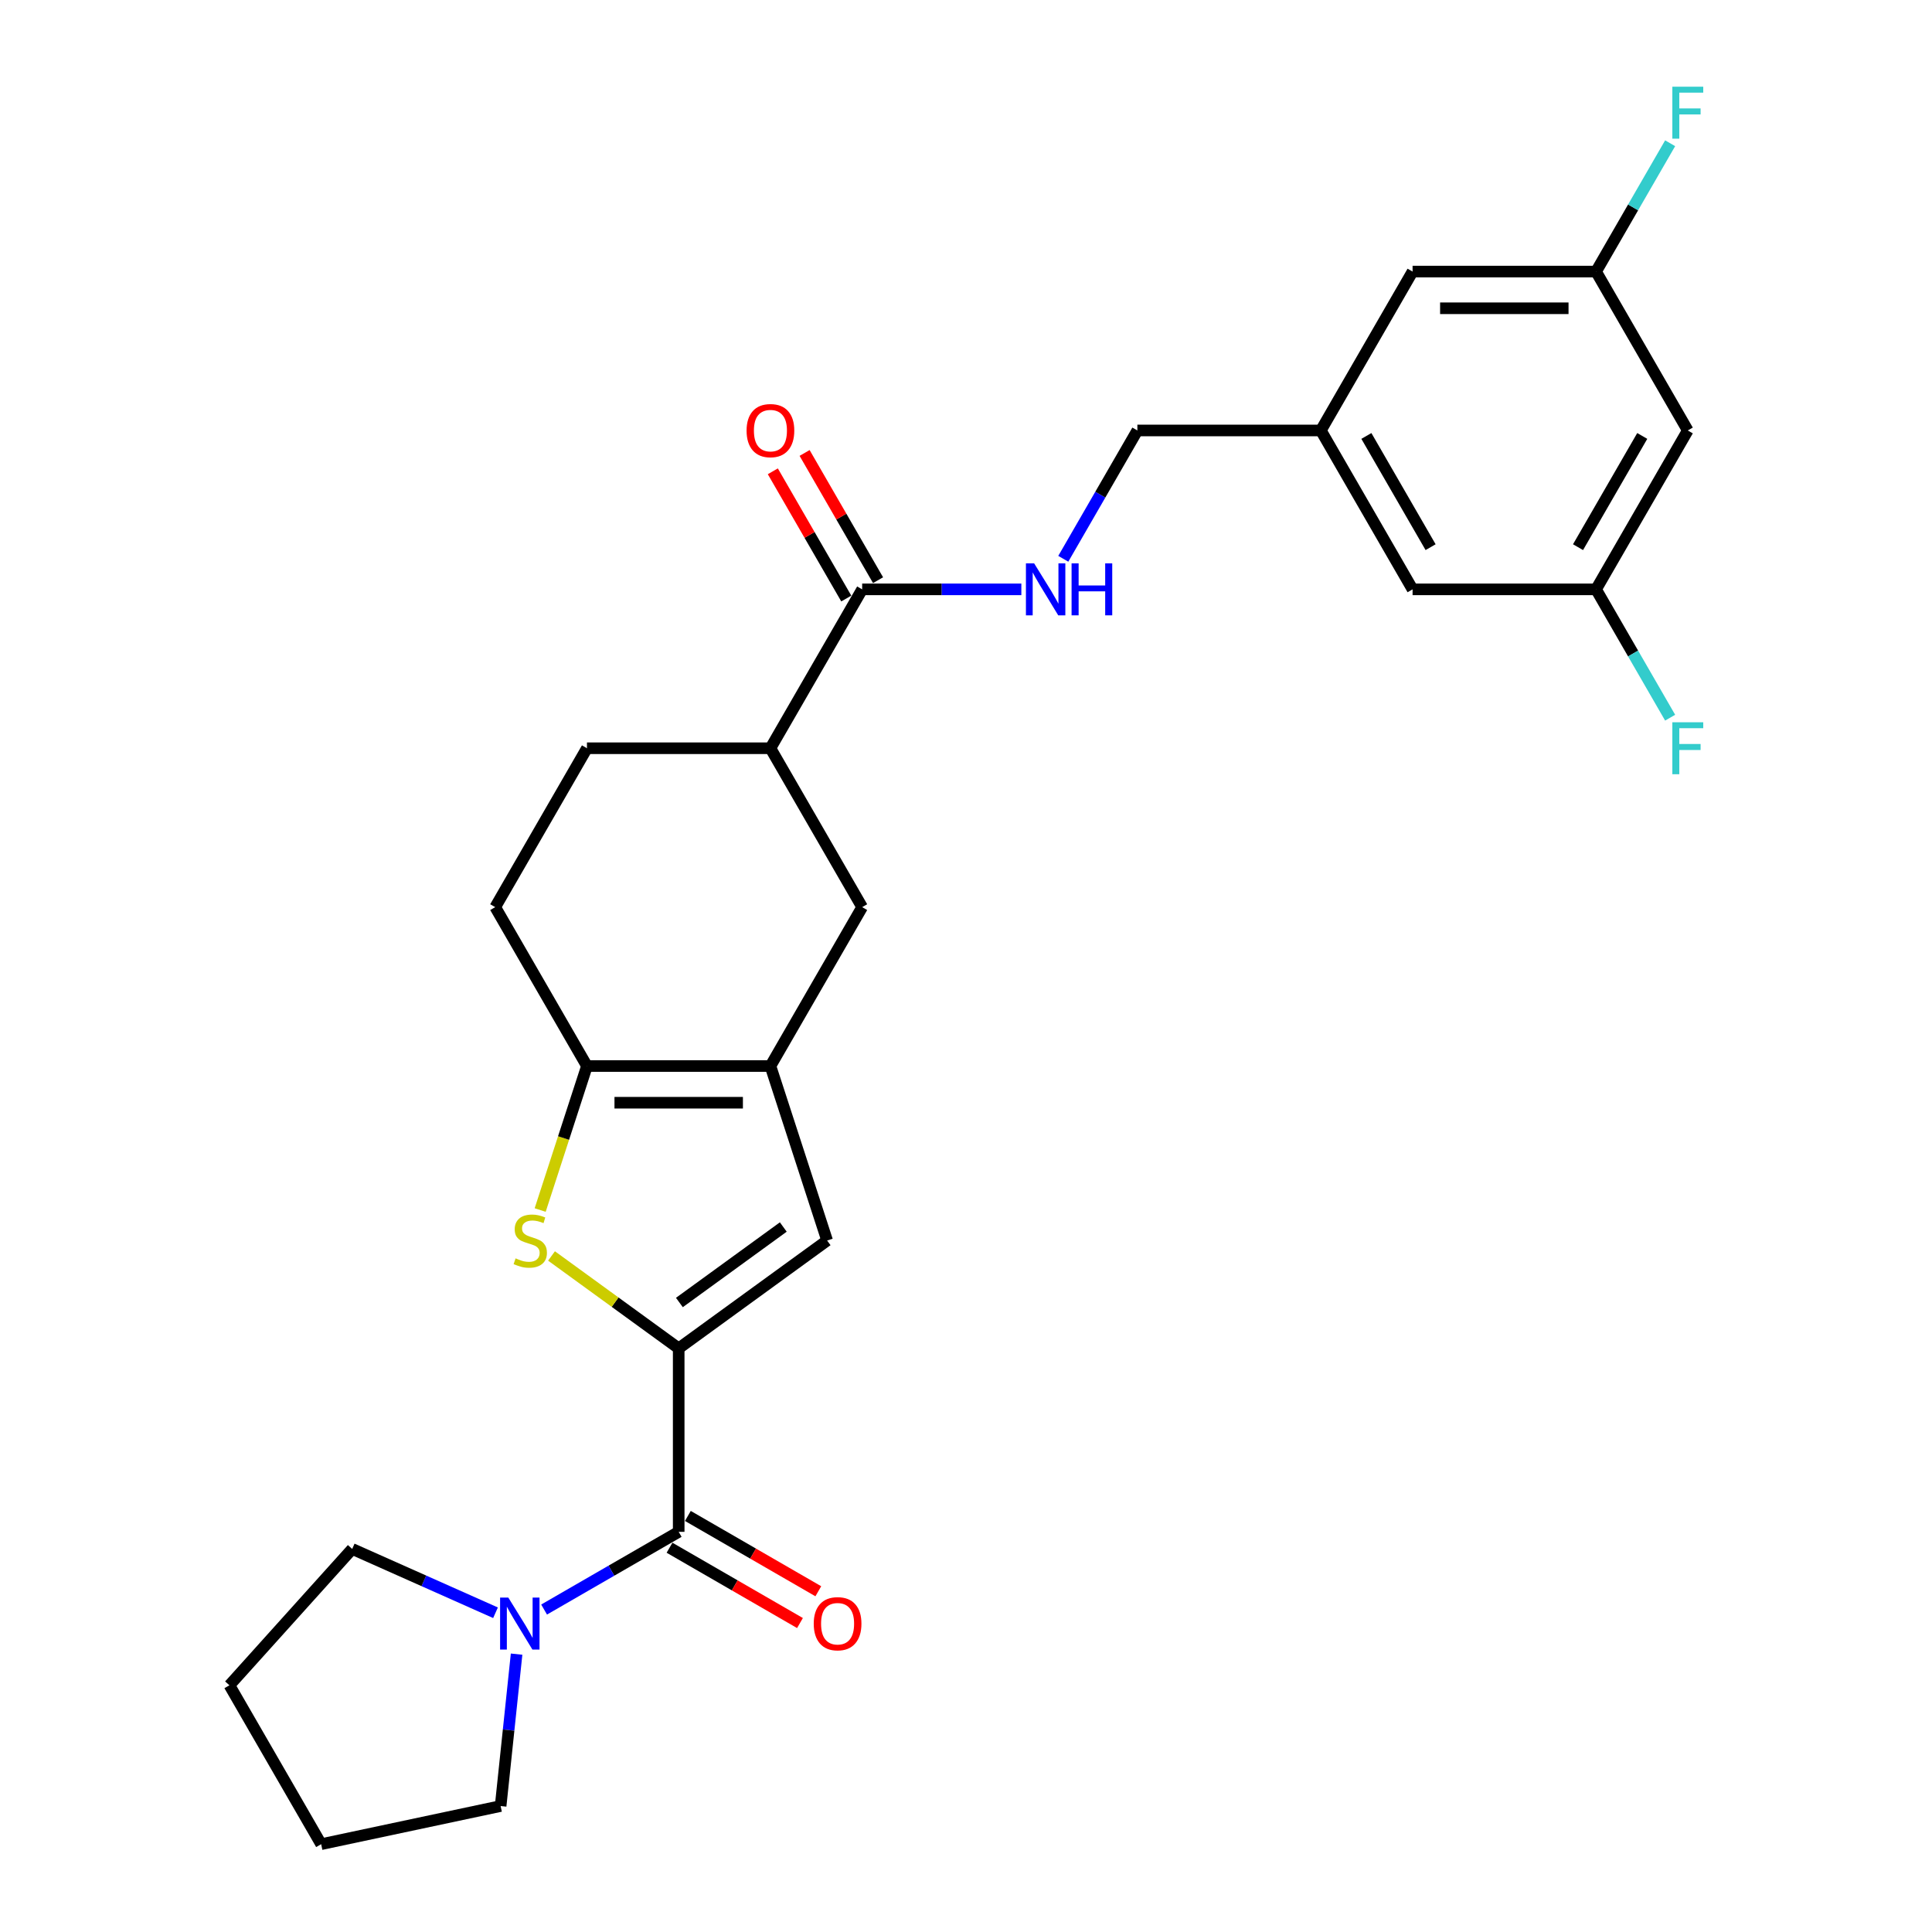 <?xml version='1.0' encoding='iso-8859-1'?>
<svg version='1.1' baseProfile='full'
              xmlns='http://www.w3.org/2000/svg'
                      xmlns:rdkit='http://www.rdkit.org/xml'
                      xmlns:xlink='http://www.w3.org/1999/xlink'
                  xml:space='preserve'
width='1000px' height='1000px' viewBox='0 0 1000 1000'>
<!-- END OF HEADER -->
<rect style='opacity:1.0;fill:#FFFFFF;stroke:none' width='1000' height='1000' x='0' y='0'> </rect>
<path class='bond-0' d='M 351.291,697.91 L 318.375,673.996' style='fill:none;fill-rule:evenodd;stroke:#000000;stroke-width:6px;stroke-linecap:butt;stroke-linejoin:miter;stroke-opacity:1' />
<path class='bond-0' d='M 318.375,673.996 L 285.46,650.081' style='fill:none;fill-rule:evenodd;stroke:#CCCC00;stroke-width:6px;stroke-linecap:butt;stroke-linejoin:miter;stroke-opacity:1' />
<path class='bond-2' d='M 351.291,697.91 L 351.291,792.875' style='fill:none;fill-rule:evenodd;stroke:#000000;stroke-width:6px;stroke-linecap:butt;stroke-linejoin:miter;stroke-opacity:1' />
<path class='bond-4' d='M 351.291,697.91 L 428.119,642.091' style='fill:none;fill-rule:evenodd;stroke:#000000;stroke-width:6px;stroke-linecap:butt;stroke-linejoin:miter;stroke-opacity:1' />
<path class='bond-4' d='M 351.651,674.172 L 405.431,635.099' style='fill:none;fill-rule:evenodd;stroke:#000000;stroke-width:6px;stroke-linecap:butt;stroke-linejoin:miter;stroke-opacity:1' />
<path class='bond-3' d='M 279.591,626.308 L 291.7,589.042' style='fill:none;fill-rule:evenodd;stroke:#CCCC00;stroke-width:6px;stroke-linecap:butt;stroke-linejoin:miter;stroke-opacity:1' />
<path class='bond-3' d='M 291.7,589.042 L 303.809,551.775' style='fill:none;fill-rule:evenodd;stroke:#000000;stroke-width:6px;stroke-linecap:butt;stroke-linejoin:miter;stroke-opacity:1' />
<path class='bond-1' d='M 398.773,551.775 L 428.119,642.091' style='fill:none;fill-rule:evenodd;stroke:#000000;stroke-width:6px;stroke-linecap:butt;stroke-linejoin:miter;stroke-opacity:1' />
<path class='bond-7' d='M 398.773,551.775 L 446.255,469.533' style='fill:none;fill-rule:evenodd;stroke:#000000;stroke-width:6px;stroke-linecap:butt;stroke-linejoin:miter;stroke-opacity:1' />
<path class='bond-27' d='M 398.773,551.775 L 303.809,551.775' style='fill:none;fill-rule:evenodd;stroke:#000000;stroke-width:6px;stroke-linecap:butt;stroke-linejoin:miter;stroke-opacity:1' />
<path class='bond-27' d='M 384.529,570.768 L 318.053,570.768' style='fill:none;fill-rule:evenodd;stroke:#000000;stroke-width:6px;stroke-linecap:butt;stroke-linejoin:miter;stroke-opacity:1' />
<path class='bond-5' d='M 351.291,792.875 L 316.457,812.986' style='fill:none;fill-rule:evenodd;stroke:#000000;stroke-width:6px;stroke-linecap:butt;stroke-linejoin:miter;stroke-opacity:1' />
<path class='bond-5' d='M 316.457,812.986 L 281.623,833.098' style='fill:none;fill-rule:evenodd;stroke:#0000FF;stroke-width:6px;stroke-linecap:butt;stroke-linejoin:miter;stroke-opacity:1' />
<path class='bond-10' d='M 346.543,801.099 L 380.304,820.591' style='fill:none;fill-rule:evenodd;stroke:#000000;stroke-width:6px;stroke-linecap:butt;stroke-linejoin:miter;stroke-opacity:1' />
<path class='bond-10' d='M 380.304,820.591 L 414.065,840.083' style='fill:none;fill-rule:evenodd;stroke:#FF0000;stroke-width:6px;stroke-linecap:butt;stroke-linejoin:miter;stroke-opacity:1' />
<path class='bond-10' d='M 356.039,784.651 L 389.8,804.142' style='fill:none;fill-rule:evenodd;stroke:#000000;stroke-width:6px;stroke-linecap:butt;stroke-linejoin:miter;stroke-opacity:1' />
<path class='bond-10' d='M 389.8,804.142 L 423.561,823.634' style='fill:none;fill-rule:evenodd;stroke:#FF0000;stroke-width:6px;stroke-linecap:butt;stroke-linejoin:miter;stroke-opacity:1' />
<path class='bond-11' d='M 303.809,551.775 L 256.326,469.533' style='fill:none;fill-rule:evenodd;stroke:#000000;stroke-width:6px;stroke-linecap:butt;stroke-linejoin:miter;stroke-opacity:1' />
<path class='bond-23' d='M 267.386,856.178 L 263.255,895.49' style='fill:none;fill-rule:evenodd;stroke:#0000FF;stroke-width:6px;stroke-linecap:butt;stroke-linejoin:miter;stroke-opacity:1' />
<path class='bond-23' d='M 263.255,895.49 L 259.123,934.801' style='fill:none;fill-rule:evenodd;stroke:#000000;stroke-width:6px;stroke-linecap:butt;stroke-linejoin:miter;stroke-opacity:1' />
<path class='bond-24' d='M 256.476,834.759 L 219.385,818.245' style='fill:none;fill-rule:evenodd;stroke:#0000FF;stroke-width:6px;stroke-linecap:butt;stroke-linejoin:miter;stroke-opacity:1' />
<path class='bond-24' d='M 219.385,818.245 L 182.295,801.731' style='fill:none;fill-rule:evenodd;stroke:#000000;stroke-width:6px;stroke-linecap:butt;stroke-linejoin:miter;stroke-opacity:1' />
<path class='bond-6' d='M 446.255,305.05 L 398.773,387.291' style='fill:none;fill-rule:evenodd;stroke:#000000;stroke-width:6px;stroke-linecap:butt;stroke-linejoin:miter;stroke-opacity:1' />
<path class='bond-9' d='M 446.255,305.05 L 487.451,305.05' style='fill:none;fill-rule:evenodd;stroke:#000000;stroke-width:6px;stroke-linecap:butt;stroke-linejoin:miter;stroke-opacity:1' />
<path class='bond-9' d='M 487.451,305.05 L 528.647,305.05' style='fill:none;fill-rule:evenodd;stroke:#0000FF;stroke-width:6px;stroke-linecap:butt;stroke-linejoin:miter;stroke-opacity:1' />
<path class='bond-13' d='M 454.48,300.302 L 435.47,267.376' style='fill:none;fill-rule:evenodd;stroke:#000000;stroke-width:6px;stroke-linecap:butt;stroke-linejoin:miter;stroke-opacity:1' />
<path class='bond-13' d='M 435.47,267.376 L 416.461,234.451' style='fill:none;fill-rule:evenodd;stroke:#FF0000;stroke-width:6px;stroke-linecap:butt;stroke-linejoin:miter;stroke-opacity:1' />
<path class='bond-13' d='M 438.031,309.798 L 419.022,276.873' style='fill:none;fill-rule:evenodd;stroke:#000000;stroke-width:6px;stroke-linecap:butt;stroke-linejoin:miter;stroke-opacity:1' />
<path class='bond-13' d='M 419.022,276.873 L 400.012,243.947' style='fill:none;fill-rule:evenodd;stroke:#FF0000;stroke-width:6px;stroke-linecap:butt;stroke-linejoin:miter;stroke-opacity:1' />
<path class='bond-8' d='M 446.255,469.533 L 398.773,387.291' style='fill:none;fill-rule:evenodd;stroke:#000000;stroke-width:6px;stroke-linecap:butt;stroke-linejoin:miter;stroke-opacity:1' />
<path class='bond-29' d='M 398.773,387.291 L 303.809,387.291' style='fill:none;fill-rule:evenodd;stroke:#000000;stroke-width:6px;stroke-linecap:butt;stroke-linejoin:miter;stroke-opacity:1' />
<path class='bond-18' d='M 550.354,289.229 L 569.528,256.018' style='fill:none;fill-rule:evenodd;stroke:#0000FF;stroke-width:6px;stroke-linecap:butt;stroke-linejoin:miter;stroke-opacity:1' />
<path class='bond-18' d='M 569.528,256.018 L 588.702,222.808' style='fill:none;fill-rule:evenodd;stroke:#000000;stroke-width:6px;stroke-linecap:butt;stroke-linejoin:miter;stroke-opacity:1' />
<path class='bond-16' d='M 256.326,469.533 L 303.809,387.291' style='fill:none;fill-rule:evenodd;stroke:#000000;stroke-width:6px;stroke-linecap:butt;stroke-linejoin:miter;stroke-opacity:1' />
<path class='bond-12' d='M 873.596,222.808 L 826.114,305.05' style='fill:none;fill-rule:evenodd;stroke:#000000;stroke-width:6px;stroke-linecap:butt;stroke-linejoin:miter;stroke-opacity:1' />
<path class='bond-12' d='M 850.025,225.648 L 816.788,283.217' style='fill:none;fill-rule:evenodd;stroke:#000000;stroke-width:6px;stroke-linecap:butt;stroke-linejoin:miter;stroke-opacity:1' />
<path class='bond-30' d='M 873.596,222.808 L 826.114,140.566' style='fill:none;fill-rule:evenodd;stroke:#000000;stroke-width:6px;stroke-linecap:butt;stroke-linejoin:miter;stroke-opacity:1' />
<path class='bond-14' d='M 826.114,140.566 L 731.149,140.566' style='fill:none;fill-rule:evenodd;stroke:#000000;stroke-width:6px;stroke-linecap:butt;stroke-linejoin:miter;stroke-opacity:1' />
<path class='bond-14' d='M 811.869,159.559 L 745.394,159.559' style='fill:none;fill-rule:evenodd;stroke:#000000;stroke-width:6px;stroke-linecap:butt;stroke-linejoin:miter;stroke-opacity:1' />
<path class='bond-21' d='M 826.114,140.566 L 845.287,107.356' style='fill:none;fill-rule:evenodd;stroke:#000000;stroke-width:6px;stroke-linecap:butt;stroke-linejoin:miter;stroke-opacity:1' />
<path class='bond-21' d='M 845.287,107.356 L 864.461,74.146' style='fill:none;fill-rule:evenodd;stroke:#33CCCC;stroke-width:6px;stroke-linecap:butt;stroke-linejoin:miter;stroke-opacity:1' />
<path class='bond-15' d='M 826.114,305.05 L 731.149,305.05' style='fill:none;fill-rule:evenodd;stroke:#000000;stroke-width:6px;stroke-linecap:butt;stroke-linejoin:miter;stroke-opacity:1' />
<path class='bond-22' d='M 826.114,305.05 L 845.287,338.26' style='fill:none;fill-rule:evenodd;stroke:#000000;stroke-width:6px;stroke-linecap:butt;stroke-linejoin:miter;stroke-opacity:1' />
<path class='bond-22' d='M 845.287,338.26 L 864.461,371.47' style='fill:none;fill-rule:evenodd;stroke:#33CCCC;stroke-width:6px;stroke-linecap:butt;stroke-linejoin:miter;stroke-opacity:1' />
<path class='bond-17' d='M 683.667,222.808 L 588.702,222.808' style='fill:none;fill-rule:evenodd;stroke:#000000;stroke-width:6px;stroke-linecap:butt;stroke-linejoin:miter;stroke-opacity:1' />
<path class='bond-19' d='M 683.667,222.808 L 731.149,140.566' style='fill:none;fill-rule:evenodd;stroke:#000000;stroke-width:6px;stroke-linecap:butt;stroke-linejoin:miter;stroke-opacity:1' />
<path class='bond-20' d='M 683.667,222.808 L 731.149,305.05' style='fill:none;fill-rule:evenodd;stroke:#000000;stroke-width:6px;stroke-linecap:butt;stroke-linejoin:miter;stroke-opacity:1' />
<path class='bond-20' d='M 707.237,225.648 L 740.475,283.217' style='fill:none;fill-rule:evenodd;stroke:#000000;stroke-width:6px;stroke-linecap:butt;stroke-linejoin:miter;stroke-opacity:1' />
<path class='bond-25' d='M 259.123,934.801 L 166.233,954.545' style='fill:none;fill-rule:evenodd;stroke:#000000;stroke-width:6px;stroke-linecap:butt;stroke-linejoin:miter;stroke-opacity:1' />
<path class='bond-26' d='M 182.295,801.731 L 118.751,872.304' style='fill:none;fill-rule:evenodd;stroke:#000000;stroke-width:6px;stroke-linecap:butt;stroke-linejoin:miter;stroke-opacity:1' />
<path class='bond-28' d='M 166.233,954.545 L 118.751,872.304' style='fill:none;fill-rule:evenodd;stroke:#000000;stroke-width:6px;stroke-linecap:butt;stroke-linejoin:miter;stroke-opacity:1' />
<path  class='atom-1' d='M 266.866 651.322
Q 267.17 651.436, 268.423 651.968
Q 269.677 652.5, 271.044 652.841
Q 272.45 653.145, 273.817 653.145
Q 276.362 653.145, 277.844 651.93
Q 279.325 650.676, 279.325 648.511
Q 279.325 647.03, 278.566 646.118
Q 277.844 645.206, 276.704 644.712
Q 275.565 644.219, 273.665 643.649
Q 271.272 642.927, 269.829 642.243
Q 268.423 641.56, 267.398 640.116
Q 266.41 638.673, 266.41 636.242
Q 266.41 632.861, 268.689 630.772
Q 271.006 628.682, 275.565 628.682
Q 278.679 628.682, 282.212 630.164
L 281.338 633.089
Q 278.11 631.759, 275.679 631.759
Q 273.058 631.759, 271.614 632.861
Q 270.171 633.924, 270.209 635.786
Q 270.209 637.229, 270.93 638.103
Q 271.69 638.977, 272.754 639.47
Q 273.855 639.964, 275.679 640.534
Q 278.11 641.294, 279.553 642.053
Q 280.997 642.813, 282.022 644.371
Q 283.086 645.89, 283.086 648.511
Q 283.086 652.234, 280.579 654.247
Q 278.11 656.222, 273.969 656.222
Q 271.576 656.222, 269.753 655.69
Q 267.967 655.197, 265.84 654.323
L 266.866 651.322
' fill='#CCCC00'/>
<path  class='atom-6' d='M 263.104 826.91
L 271.917 841.155
Q 272.791 842.56, 274.196 845.105
Q 275.602 847.65, 275.678 847.802
L 275.678 826.91
L 279.248 826.91
L 279.248 853.804
L 275.564 853.804
L 266.105 838.23
Q 265.004 836.406, 263.826 834.317
Q 262.687 832.228, 262.345 831.582
L 262.345 853.804
L 258.85 853.804
L 258.85 826.91
L 263.104 826.91
' fill='#0000FF'/>
<path  class='atom-10' d='M 535.275 291.603
L 544.088 305.847
Q 544.962 307.253, 546.367 309.798
Q 547.773 312.343, 547.848 312.495
L 547.848 291.603
L 551.419 291.603
L 551.419 318.497
L 547.735 318.497
L 538.276 302.923
Q 537.174 301.099, 535.997 299.01
Q 534.857 296.921, 534.515 296.275
L 534.515 318.497
L 531.021 318.497
L 531.021 291.603
L 535.275 291.603
' fill='#0000FF'/>
<path  class='atom-10' d='M 554.648 291.603
L 558.295 291.603
L 558.295 303.037
L 572.045 303.037
L 572.045 291.603
L 575.692 291.603
L 575.692 318.497
L 572.045 318.497
L 572.045 306.075
L 558.295 306.075
L 558.295 318.497
L 554.648 318.497
L 554.648 291.603
' fill='#0000FF'/>
<path  class='atom-11' d='M 421.187 840.433
Q 421.187 833.975, 424.378 830.367
Q 427.569 826.758, 433.533 826.758
Q 439.496 826.758, 442.687 830.367
Q 445.878 833.975, 445.878 840.433
Q 445.878 846.966, 442.649 850.689
Q 439.42 854.374, 433.533 854.374
Q 427.607 854.374, 424.378 850.689
Q 421.187 847.004, 421.187 840.433
M 433.533 851.335
Q 437.635 851.335, 439.838 848.6
Q 442.079 845.827, 442.079 840.433
Q 442.079 835.153, 439.838 832.494
Q 437.635 829.797, 433.533 829.797
Q 429.43 829.797, 427.189 832.456
Q 424.986 835.115, 424.986 840.433
Q 424.986 845.865, 427.189 848.6
Q 429.43 851.335, 433.533 851.335
' fill='#FF0000'/>
<path  class='atom-14' d='M 386.428 222.884
Q 386.428 216.426, 389.619 212.818
Q 392.809 209.209, 398.773 209.209
Q 404.737 209.209, 407.928 212.818
Q 411.119 216.426, 411.119 222.884
Q 411.119 229.418, 407.89 233.14
Q 404.661 236.825, 398.773 236.825
Q 392.847 236.825, 389.619 233.14
Q 386.428 229.456, 386.428 222.884
M 398.773 233.786
Q 402.876 233.786, 405.079 231.051
Q 407.32 228.278, 407.32 222.884
Q 407.32 217.604, 405.079 214.945
Q 402.876 212.248, 398.773 212.248
Q 394.671 212.248, 392.43 214.907
Q 390.226 217.566, 390.226 222.884
Q 390.226 228.316, 392.43 231.051
Q 394.671 233.786, 398.773 233.786
' fill='#FF0000'/>
<path  class='atom-22' d='M 865.6 44.878
L 881.592 44.878
L 881.592 47.955
L 869.208 47.955
L 869.208 56.122
L 880.224 56.122
L 880.224 59.236
L 869.208 59.236
L 869.208 71.772
L 865.6 71.772
L 865.6 44.878
' fill='#33CCCC'/>
<path  class='atom-23' d='M 865.6 373.844
L 881.592 373.844
L 881.592 376.921
L 869.208 376.921
L 869.208 385.088
L 880.224 385.088
L 880.224 388.203
L 869.208 388.203
L 869.208 400.738
L 865.6 400.738
L 865.6 373.844
' fill='#33CCCC'/>
</svg>
